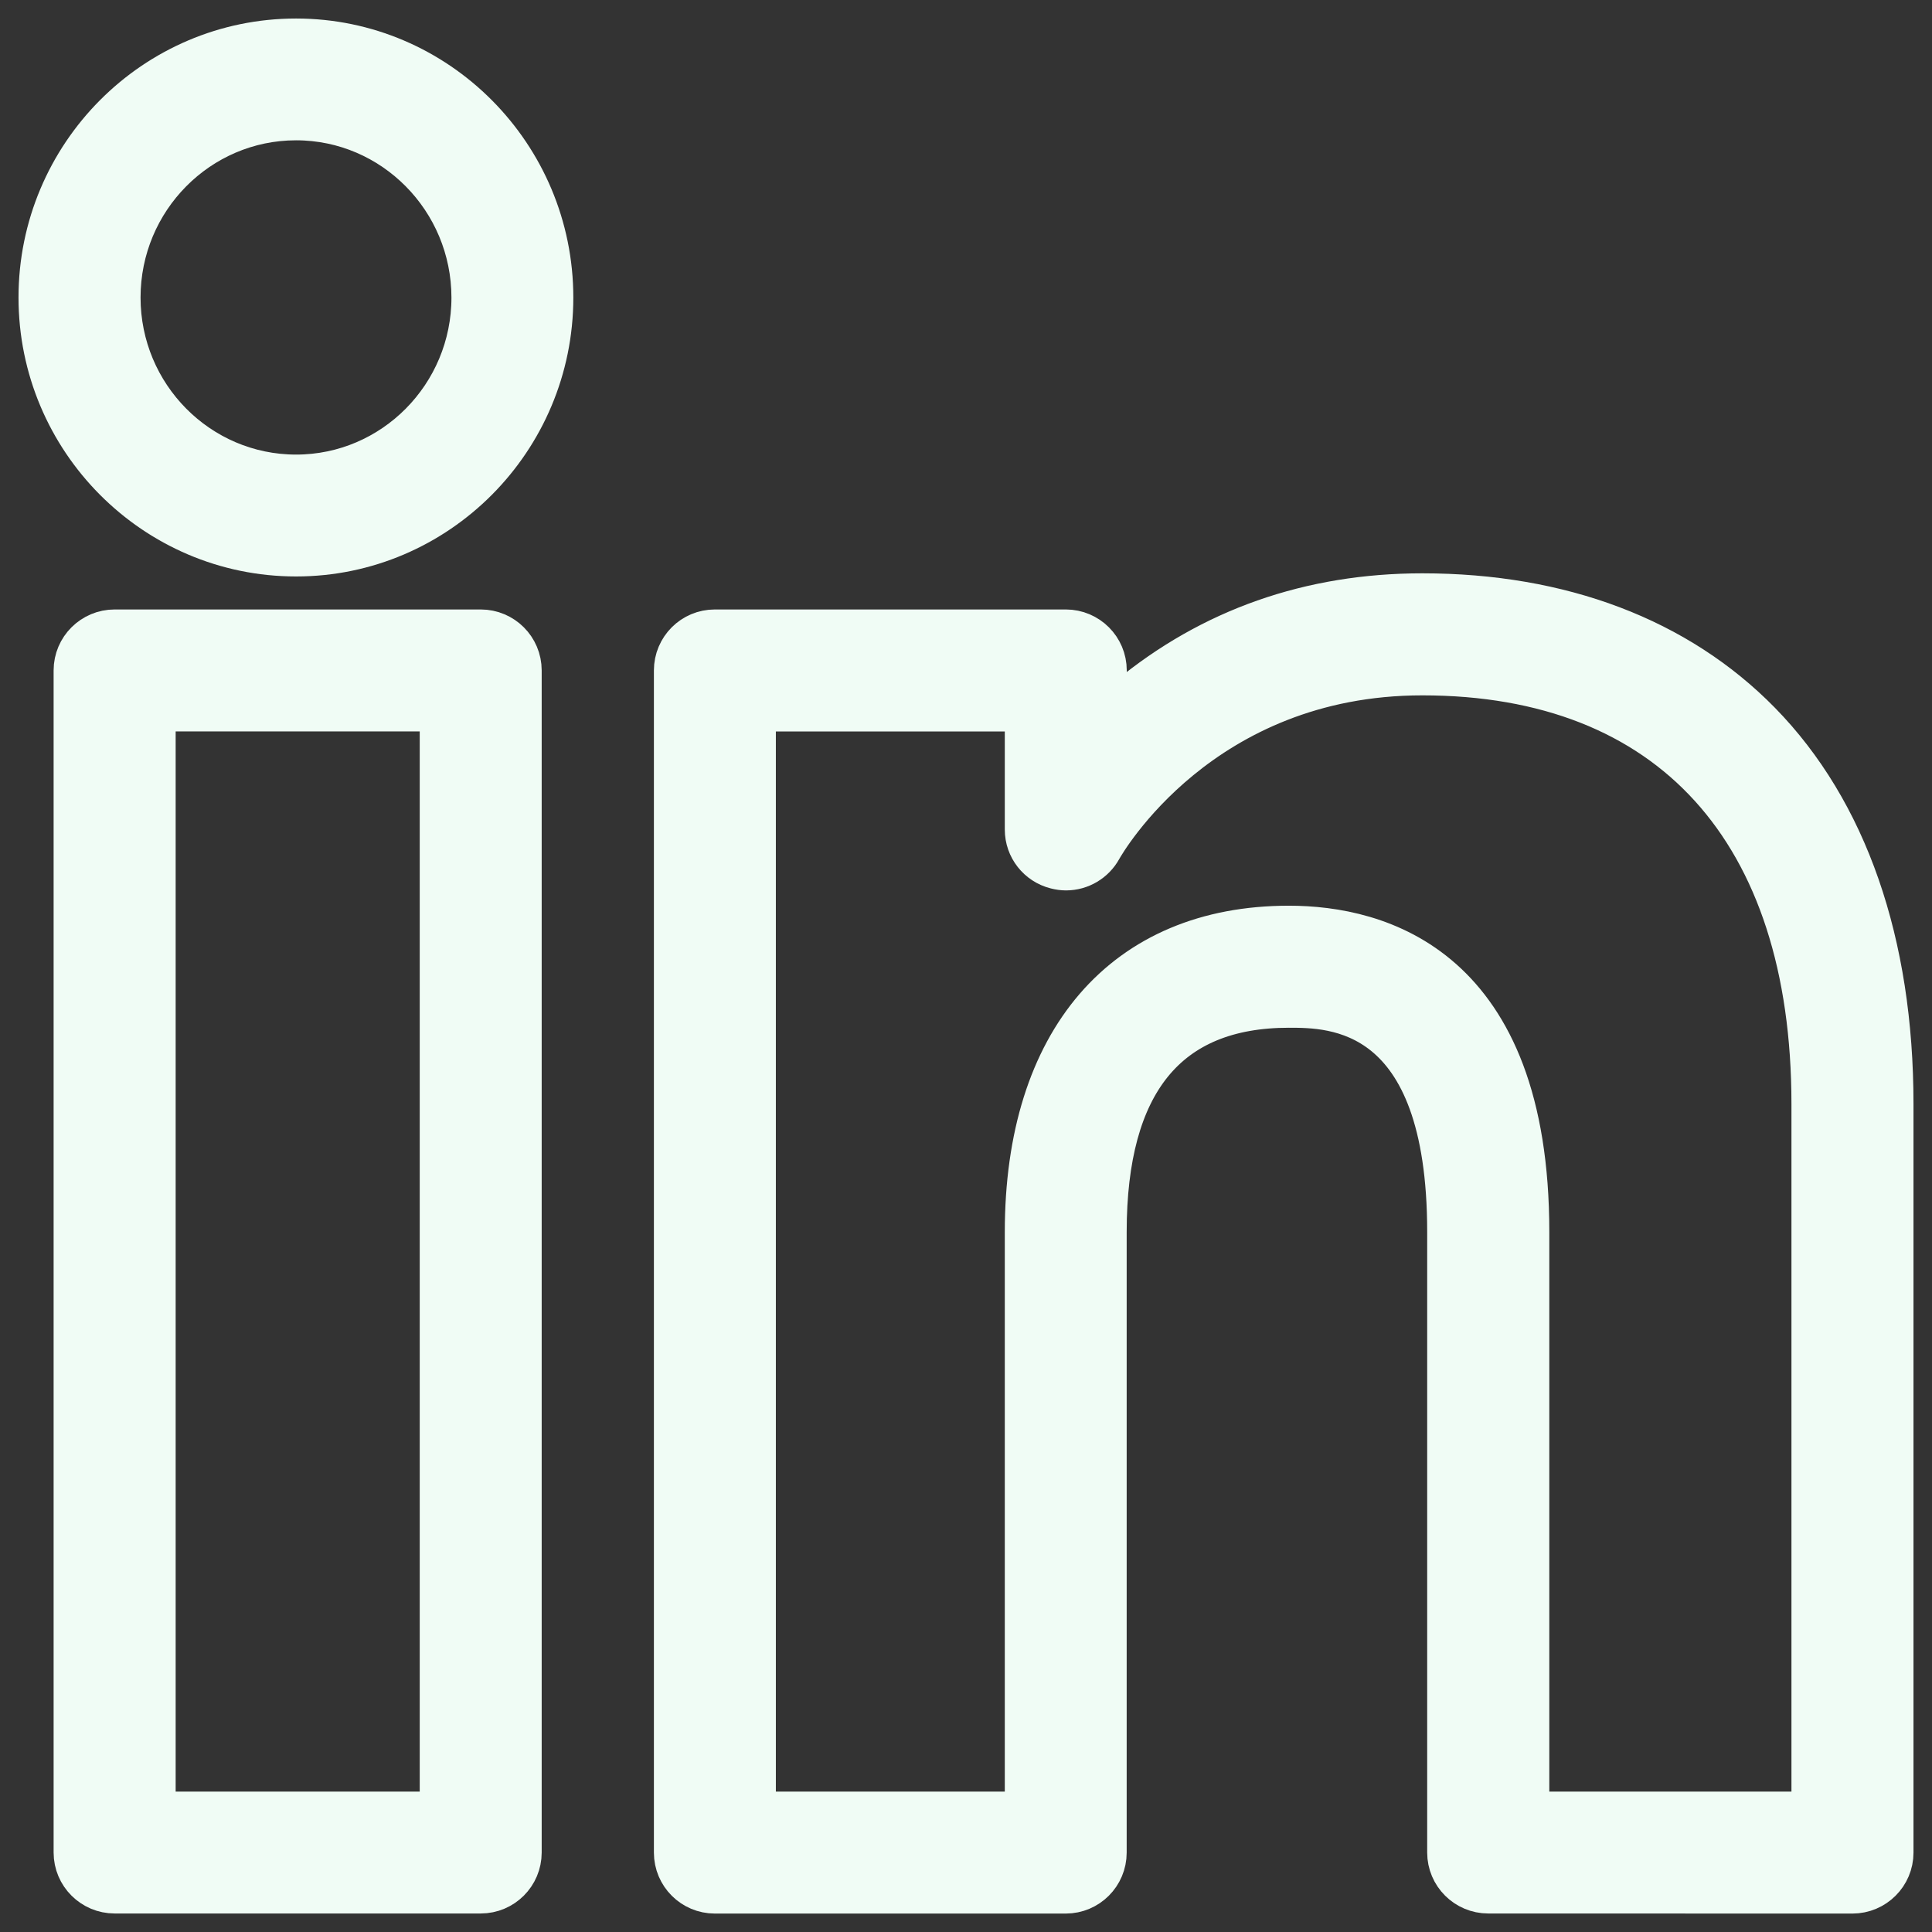 <svg width="24" height="24" viewBox="0 0 24 24" fill="none" xmlns="http://www.w3.org/2000/svg">
<rect x="0" y="0" width="24" height="24" fill="#333333" stroke="none"/>
<path d="M18.487 23.52C18.207 23.52 17.979 23.293 17.979 23.013V15.304C17.979 12.517 16.549 12.517 16.01 12.517C14.507 12.517 13.746 13.454 13.746 15.304V23.014C13.746 23.294 13.519 23.521 13.239 23.521H8.88C8.6 23.521 8.373 23.294 8.373 23.014V8.328C8.373 8.048 8.6 7.821 8.88 7.821H13.24C13.52 7.821 13.747 8.048 13.747 8.328V8.875L14.01 8.658C15.042 7.805 16.273 7.372 17.669 7.372C19.394 7.372 20.847 7.923 21.87 8.967C22.95 10.07 23.52 11.711 23.52 13.714V23.014C23.52 23.294 23.292 23.521 23.012 23.521L18.487 23.52ZM16.01 11.501C17.126 11.501 18.996 11.995 18.996 15.304V22.506H22.504V13.714C22.504 10.329 20.742 8.388 17.669 8.388C14.925 8.388 13.736 10.46 13.686 10.548C13.597 10.71 13.427 10.811 13.242 10.811C13.201 10.811 13.158 10.805 13.115 10.794C12.89 10.738 12.732 10.537 12.732 10.306V8.837H9.388V22.506H12.732V15.304C12.732 12.922 13.958 11.501 16.01 11.501Z" fill="#F0FCF5" stroke="#F0FCF5" stroke-width="0.5"/>
<path d="M1.424 23.52C1.144 23.52 0.916 23.293 0.916 23.013V8.328C0.916 8.048 1.144 7.821 1.424 7.821H5.972C6.252 7.821 6.479 8.048 6.479 8.328V23.013C6.479 23.293 6.252 23.52 5.972 23.52H1.424ZM1.932 22.506H5.464V8.836H1.932V22.506Z" fill="#F0FCF5" stroke="#F0FCF5" stroke-width="0.5"/>
<path d="M3.678 6.911C1.914 6.911 0.48 5.469 0.48 3.696C0.48 1.922 1.914 0.48 3.678 0.48C5.438 0.48 6.872 1.923 6.872 3.697C6.872 5.469 5.438 6.911 3.678 6.911ZM3.678 1.493C2.474 1.493 1.496 2.481 1.496 3.696C1.496 4.91 2.474 5.897 3.678 5.897C4.88 5.897 5.858 4.91 5.858 3.696C5.857 2.482 4.88 1.493 3.678 1.493Z" fill="#F0FCF5" stroke="#F0FCF5" stroke-width="0.5"/>
</svg>
